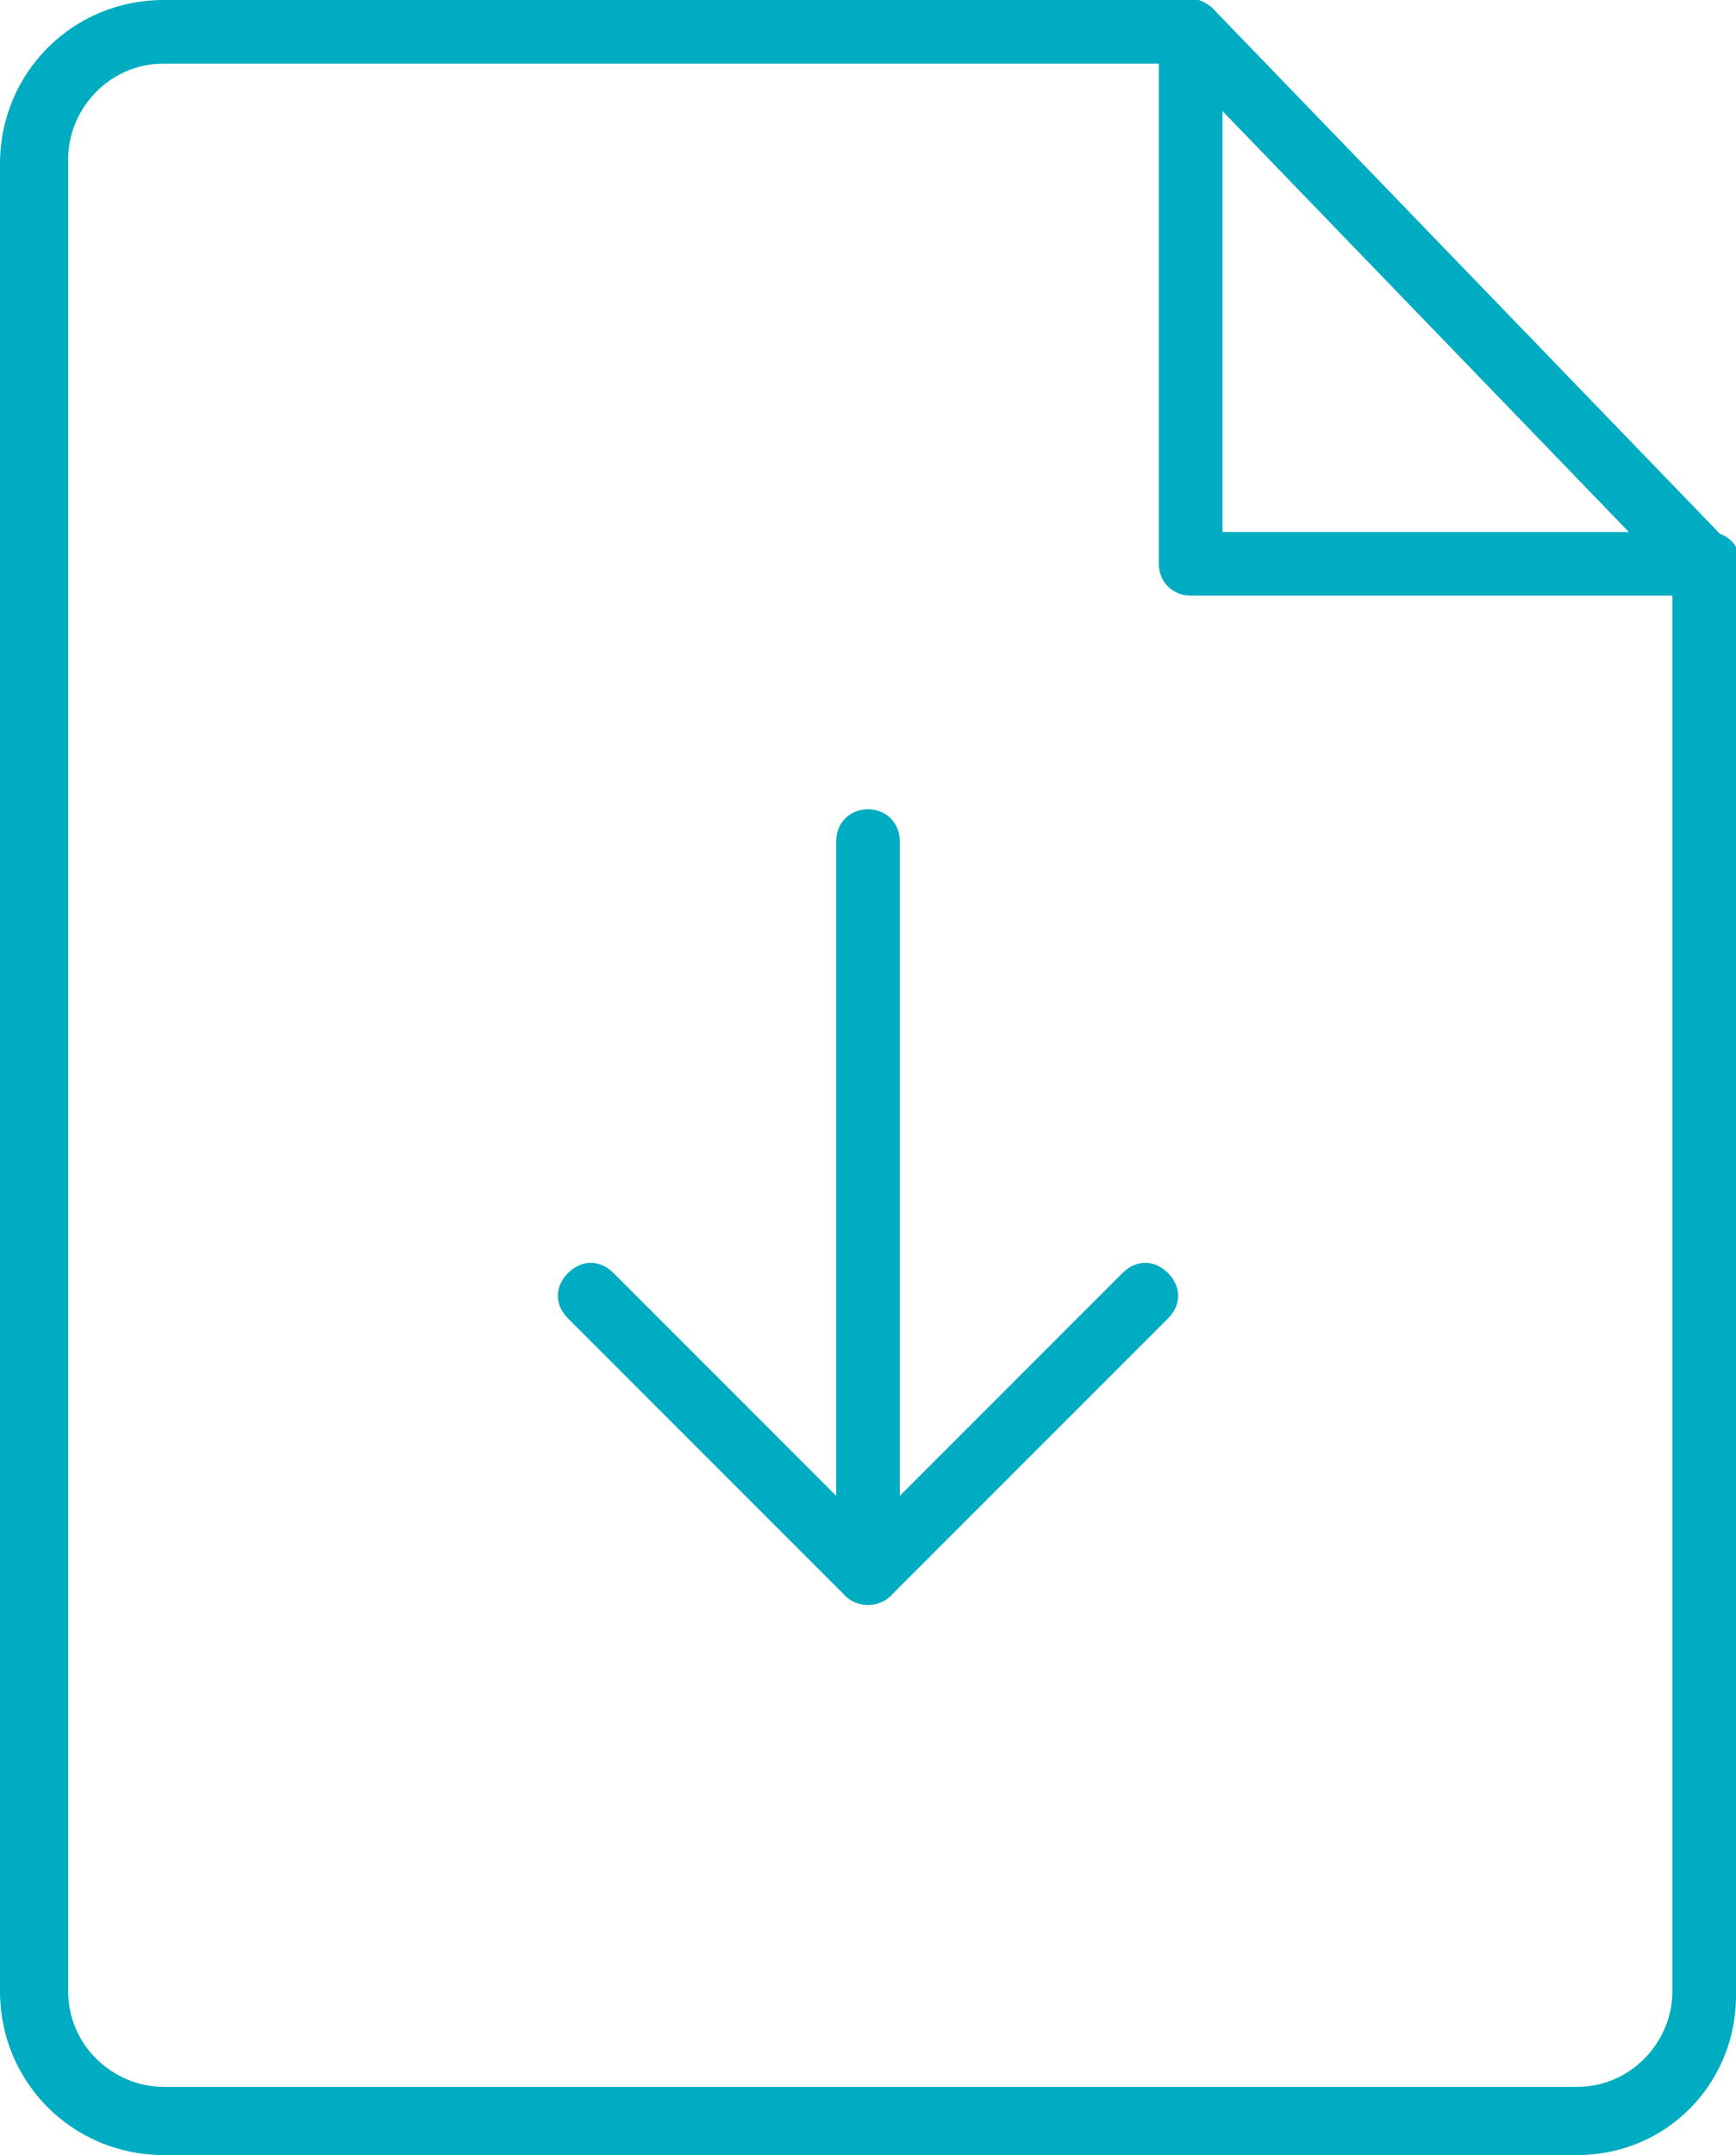 <?xml version="1.0" encoding="utf-8"?>
<!-- Generator: Adobe Illustrator 21.0.0, SVG Export Plug-In . SVG Version: 6.00 Build 0)  -->
<svg version="1.1" id="Livello_1" xmlns="http://www.w3.org/2000/svg" xmlns:xlink="http://www.w3.org/1999/xlink" x="0px" y="0px"
	 viewBox="0 0 38.2 47.4" style="enable-background:new 0 0 38.2 47.4;" xml:space="preserve">
<style type="text/css">
	.st0{fill:#00ACC1;}
</style>
<g id="Livello_1_1_">
</g>
<g id="draft">
	<g>
		<g>
			<g>
				<path class="st0" d="M19.1,35.3L19.1,35.3c-0.4,0-0.7-0.3-0.7-0.7V18.5c0-0.4,0.3-0.7,0.7-0.7l0,0c0.4,0,0.7,0.3,0.7,0.7v16.1
					C19.8,35,19.5,35.3,19.1,35.3z"/>
				<path class="st0" d="M19.1,35.3c-0.2,0-0.4-0.1-0.5-0.2L12.5,29c-0.3-0.3-0.3-0.7,0-1s0.7-0.3,1,0l5.6,5.6l5.6-5.6
					c0.3-0.3,0.7-0.3,1,0s0.3,0.7,0,1l-6.1,6.1C19.5,35.2,19.3,35.3,19.1,35.3z"/>
			</g>
			<g>
				<path class="st0" d="M34.7,47.4H3.6c-2,0-3.6-1.6-3.6-3.6V3.6C0,1.6,1.6,0,3.6,0h22.6c0.4,0,0.7,0.3,0.7,0.7s-0.3,0.7-0.7,0.7
					H3.6c-1.2,0-2.1,1-2.1,2.1v40.3c0,1.2,1,2.1,2.1,2.1h31.1c1.2,0,2.1-1,2.1-2.1V12.4c0-0.4,0.3-0.7,0.7-0.7s0.7,0.3,0.7,0.7v31.5
					C38.2,45.8,36.7,47.4,34.7,47.4z"/>
				<path class="st0" d="M37.5,13.1H26.2c-0.4,0-0.7-0.3-0.7-0.7V1c0-0.4,0.3-0.7,0.7-0.7s0.7,0.3,0.7,0.7v10.7h10.7
					c0.4,0,0.7,0.3,0.7,0.7S37.9,13.1,37.5,13.1z"/>
				<path class="st0" d="M37.5,13.1c-0.2,0-0.4-0.1-0.5-0.2L25.7,1.2c-0.3-0.3-0.3-0.7,0-1s0.7-0.3,1,0L38,11.9c0.3,0.3,0.3,0.7,0,1
					C37.9,13,37.7,13.1,37.5,13.1z"/>
			</g>
		</g>
	</g>
</g>
</svg>
